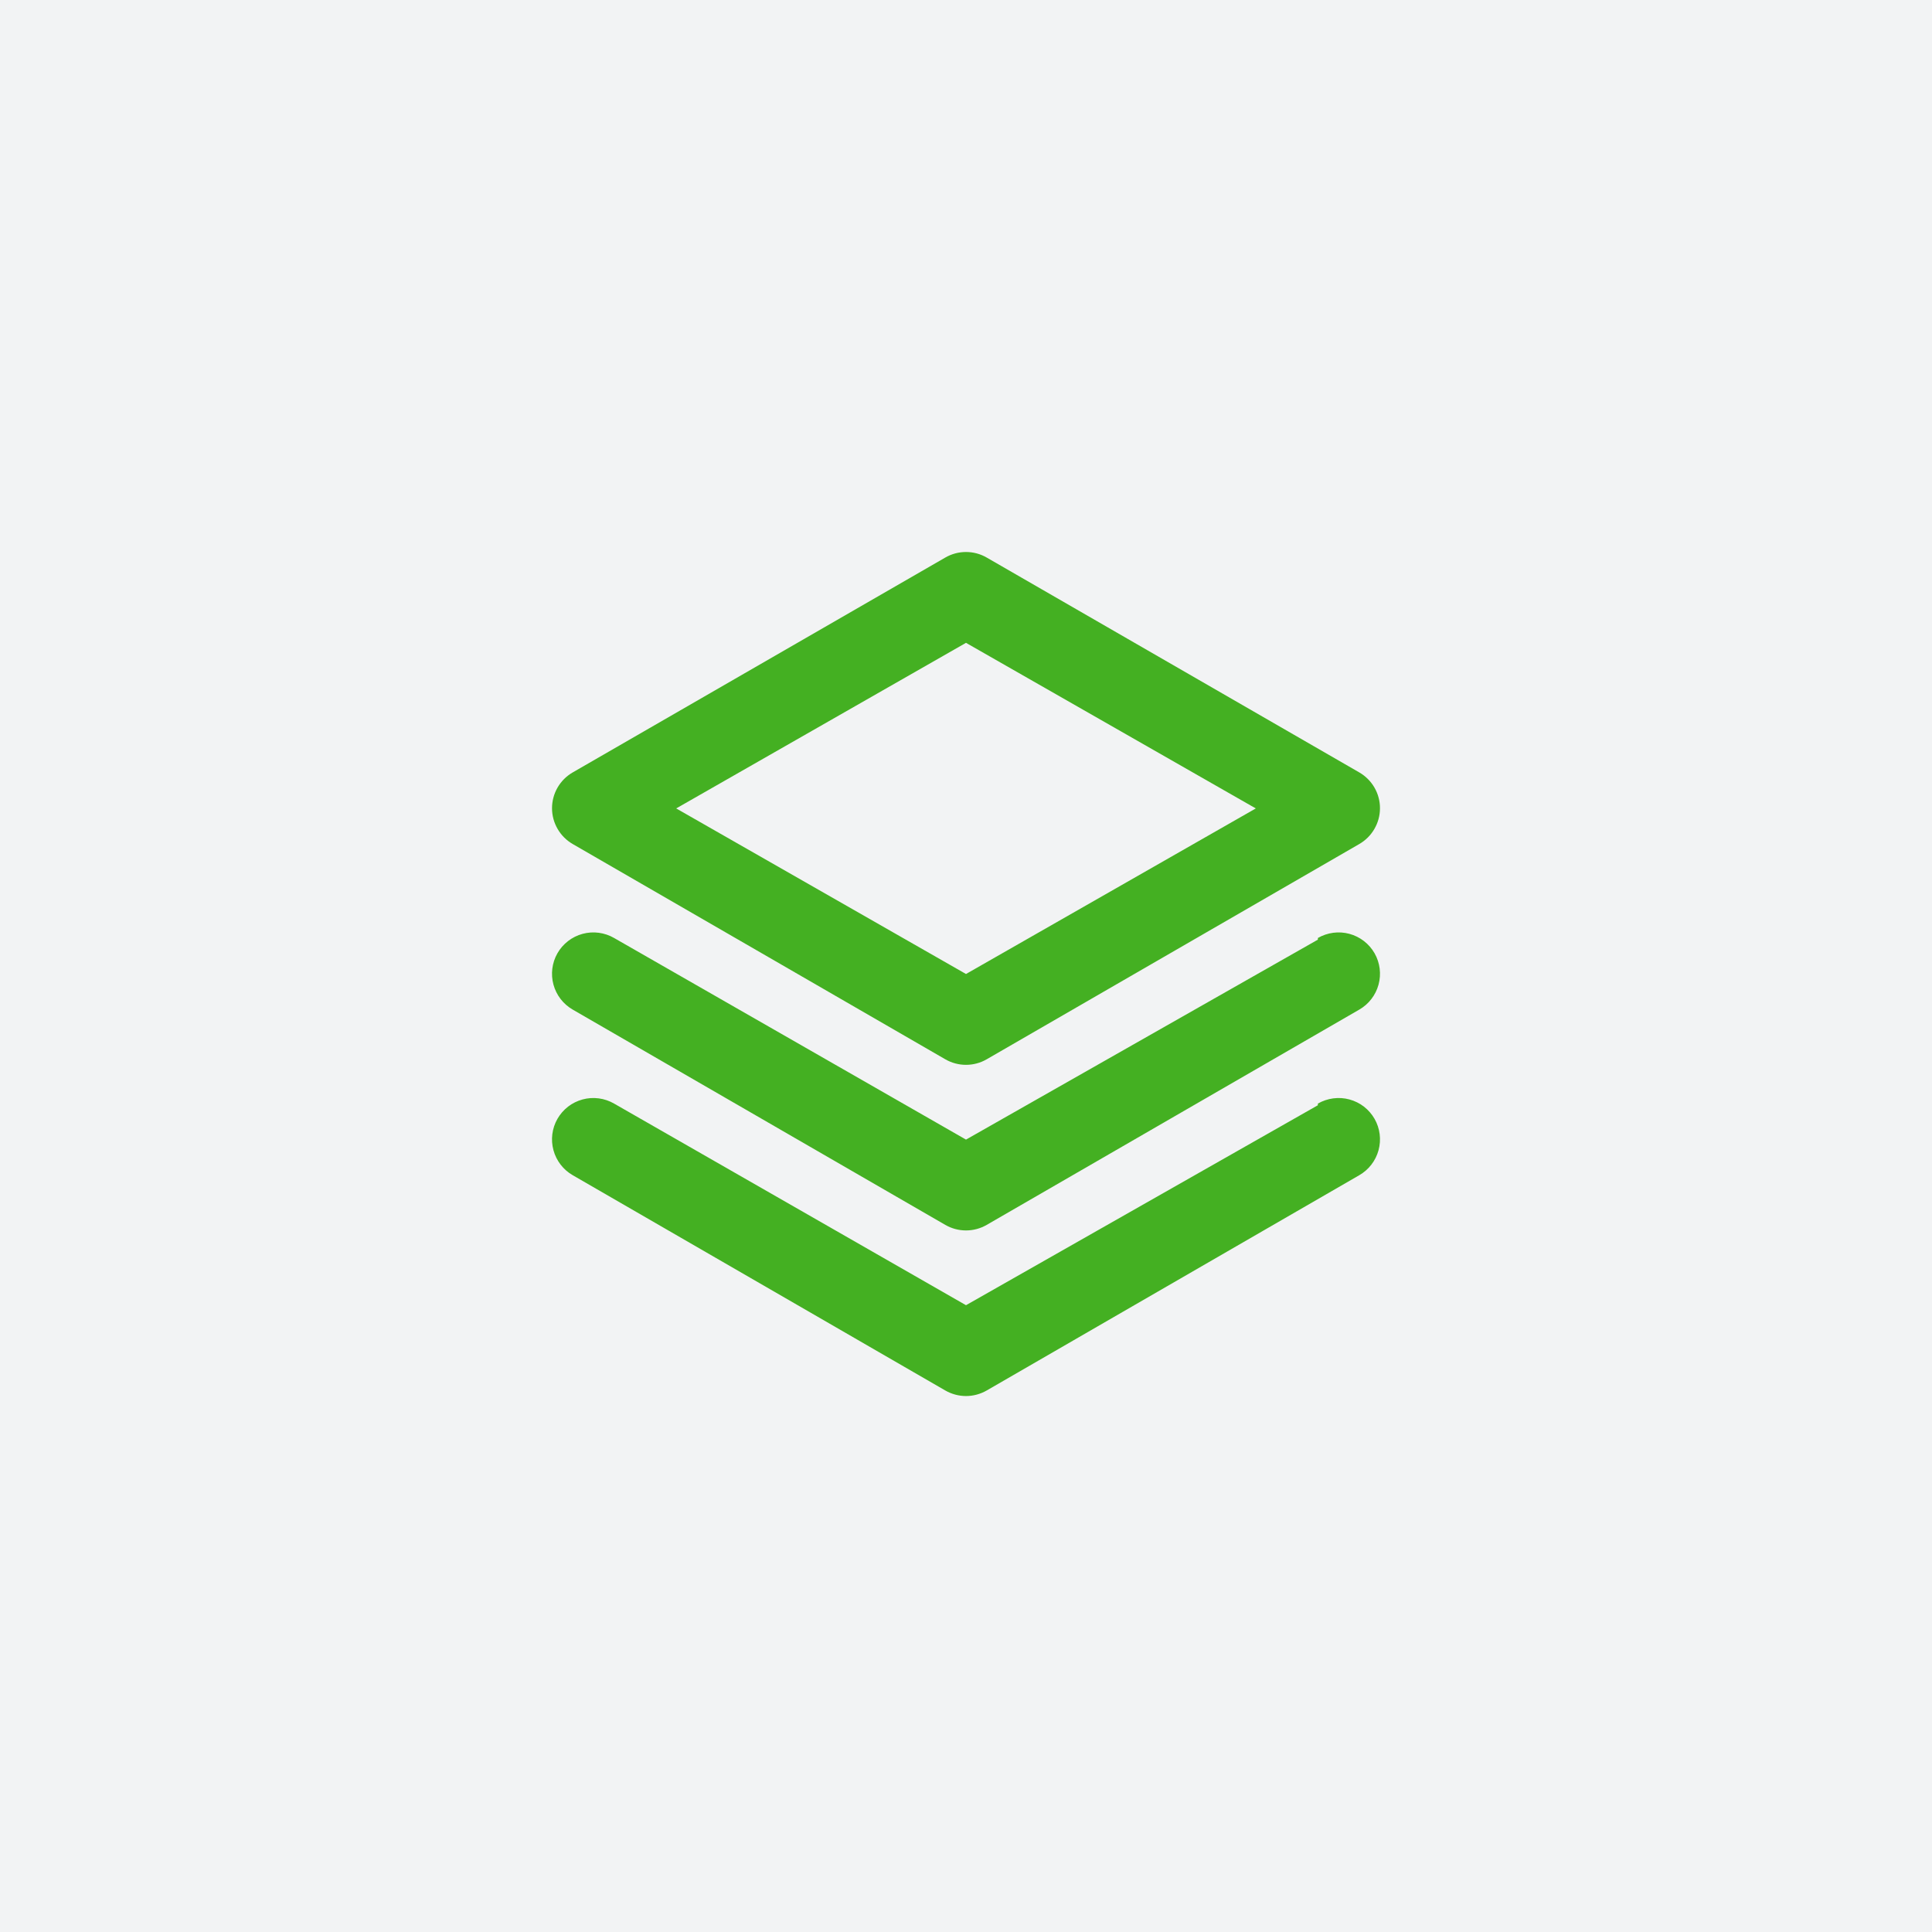 <?xml version="1.0" encoding="UTF-8"?> <svg xmlns="http://www.w3.org/2000/svg" width="70" height="70" viewBox="0 0 70 70" fill="none"> <rect width="70" height="70" fill="#F2F3F4"></rect> <path d="M20.751 30.581L34.25 38.38C34.478 38.512 34.737 38.581 35 38.581C35.263 38.581 35.522 38.512 35.75 38.38L49.249 30.581C49.476 30.45 49.665 30.262 49.796 30.035C49.928 29.809 49.998 29.552 49.999 29.291C50.001 29.026 49.932 28.766 49.8 28.537C49.668 28.308 49.478 28.118 49.249 27.986L35.75 20.201C35.522 20.069 35.263 20 35 20C34.737 20 34.478 20.069 34.25 20.201L20.751 27.986C20.522 28.118 20.332 28.308 20.2 28.537C20.068 28.766 20 29.026 20.001 29.291C20.002 29.552 20.072 29.809 20.204 30.035C20.335 30.262 20.524 30.45 20.751 30.581V30.581ZM35 23.291L45.5 29.291L35 35.29L24.5 29.291L35 23.291ZM47.749 34.045L35 41.29L22.25 33.985C22.079 33.886 21.89 33.822 21.694 33.796C21.498 33.77 21.299 33.784 21.108 33.835C20.916 33.887 20.738 33.976 20.581 34.097C20.425 34.218 20.294 34.368 20.196 34.54C20 34.885 19.949 35.293 20.053 35.675C20.157 36.057 20.407 36.382 20.751 36.58L34.25 44.38C34.478 44.512 34.737 44.581 35 44.581C35.263 44.581 35.522 44.512 35.75 44.38L49.249 36.58C49.593 36.382 49.843 36.057 49.947 35.675C50.051 35.293 50 34.885 49.804 34.54C49.706 34.368 49.575 34.218 49.419 34.097C49.262 33.976 49.084 33.887 48.892 33.835C48.702 33.784 48.502 33.77 48.306 33.796C48.11 33.822 47.921 33.886 47.749 33.985V34.045ZM47.749 40.045L35 47.29L22.25 39.985C22.079 39.886 21.89 39.822 21.694 39.796C21.498 39.77 21.299 39.783 21.108 39.835C20.916 39.887 20.738 39.975 20.581 40.096C20.425 40.218 20.294 40.368 20.196 40.54C20 40.885 19.949 41.292 20.053 41.675C20.157 42.057 20.407 42.382 20.751 42.58L34.25 50.38C34.478 50.511 34.737 50.581 35 50.581C35.263 50.581 35.522 50.511 35.75 50.38L49.249 42.58C49.593 42.382 49.843 42.057 49.947 41.675C50.051 41.292 50 40.885 49.804 40.54C49.706 40.368 49.575 40.218 49.419 40.096C49.262 39.975 49.084 39.887 48.892 39.835C48.702 39.783 48.502 39.77 48.306 39.796C48.11 39.822 47.921 39.886 47.749 39.985V40.045Z" fill="#44B022"></path> </svg> 